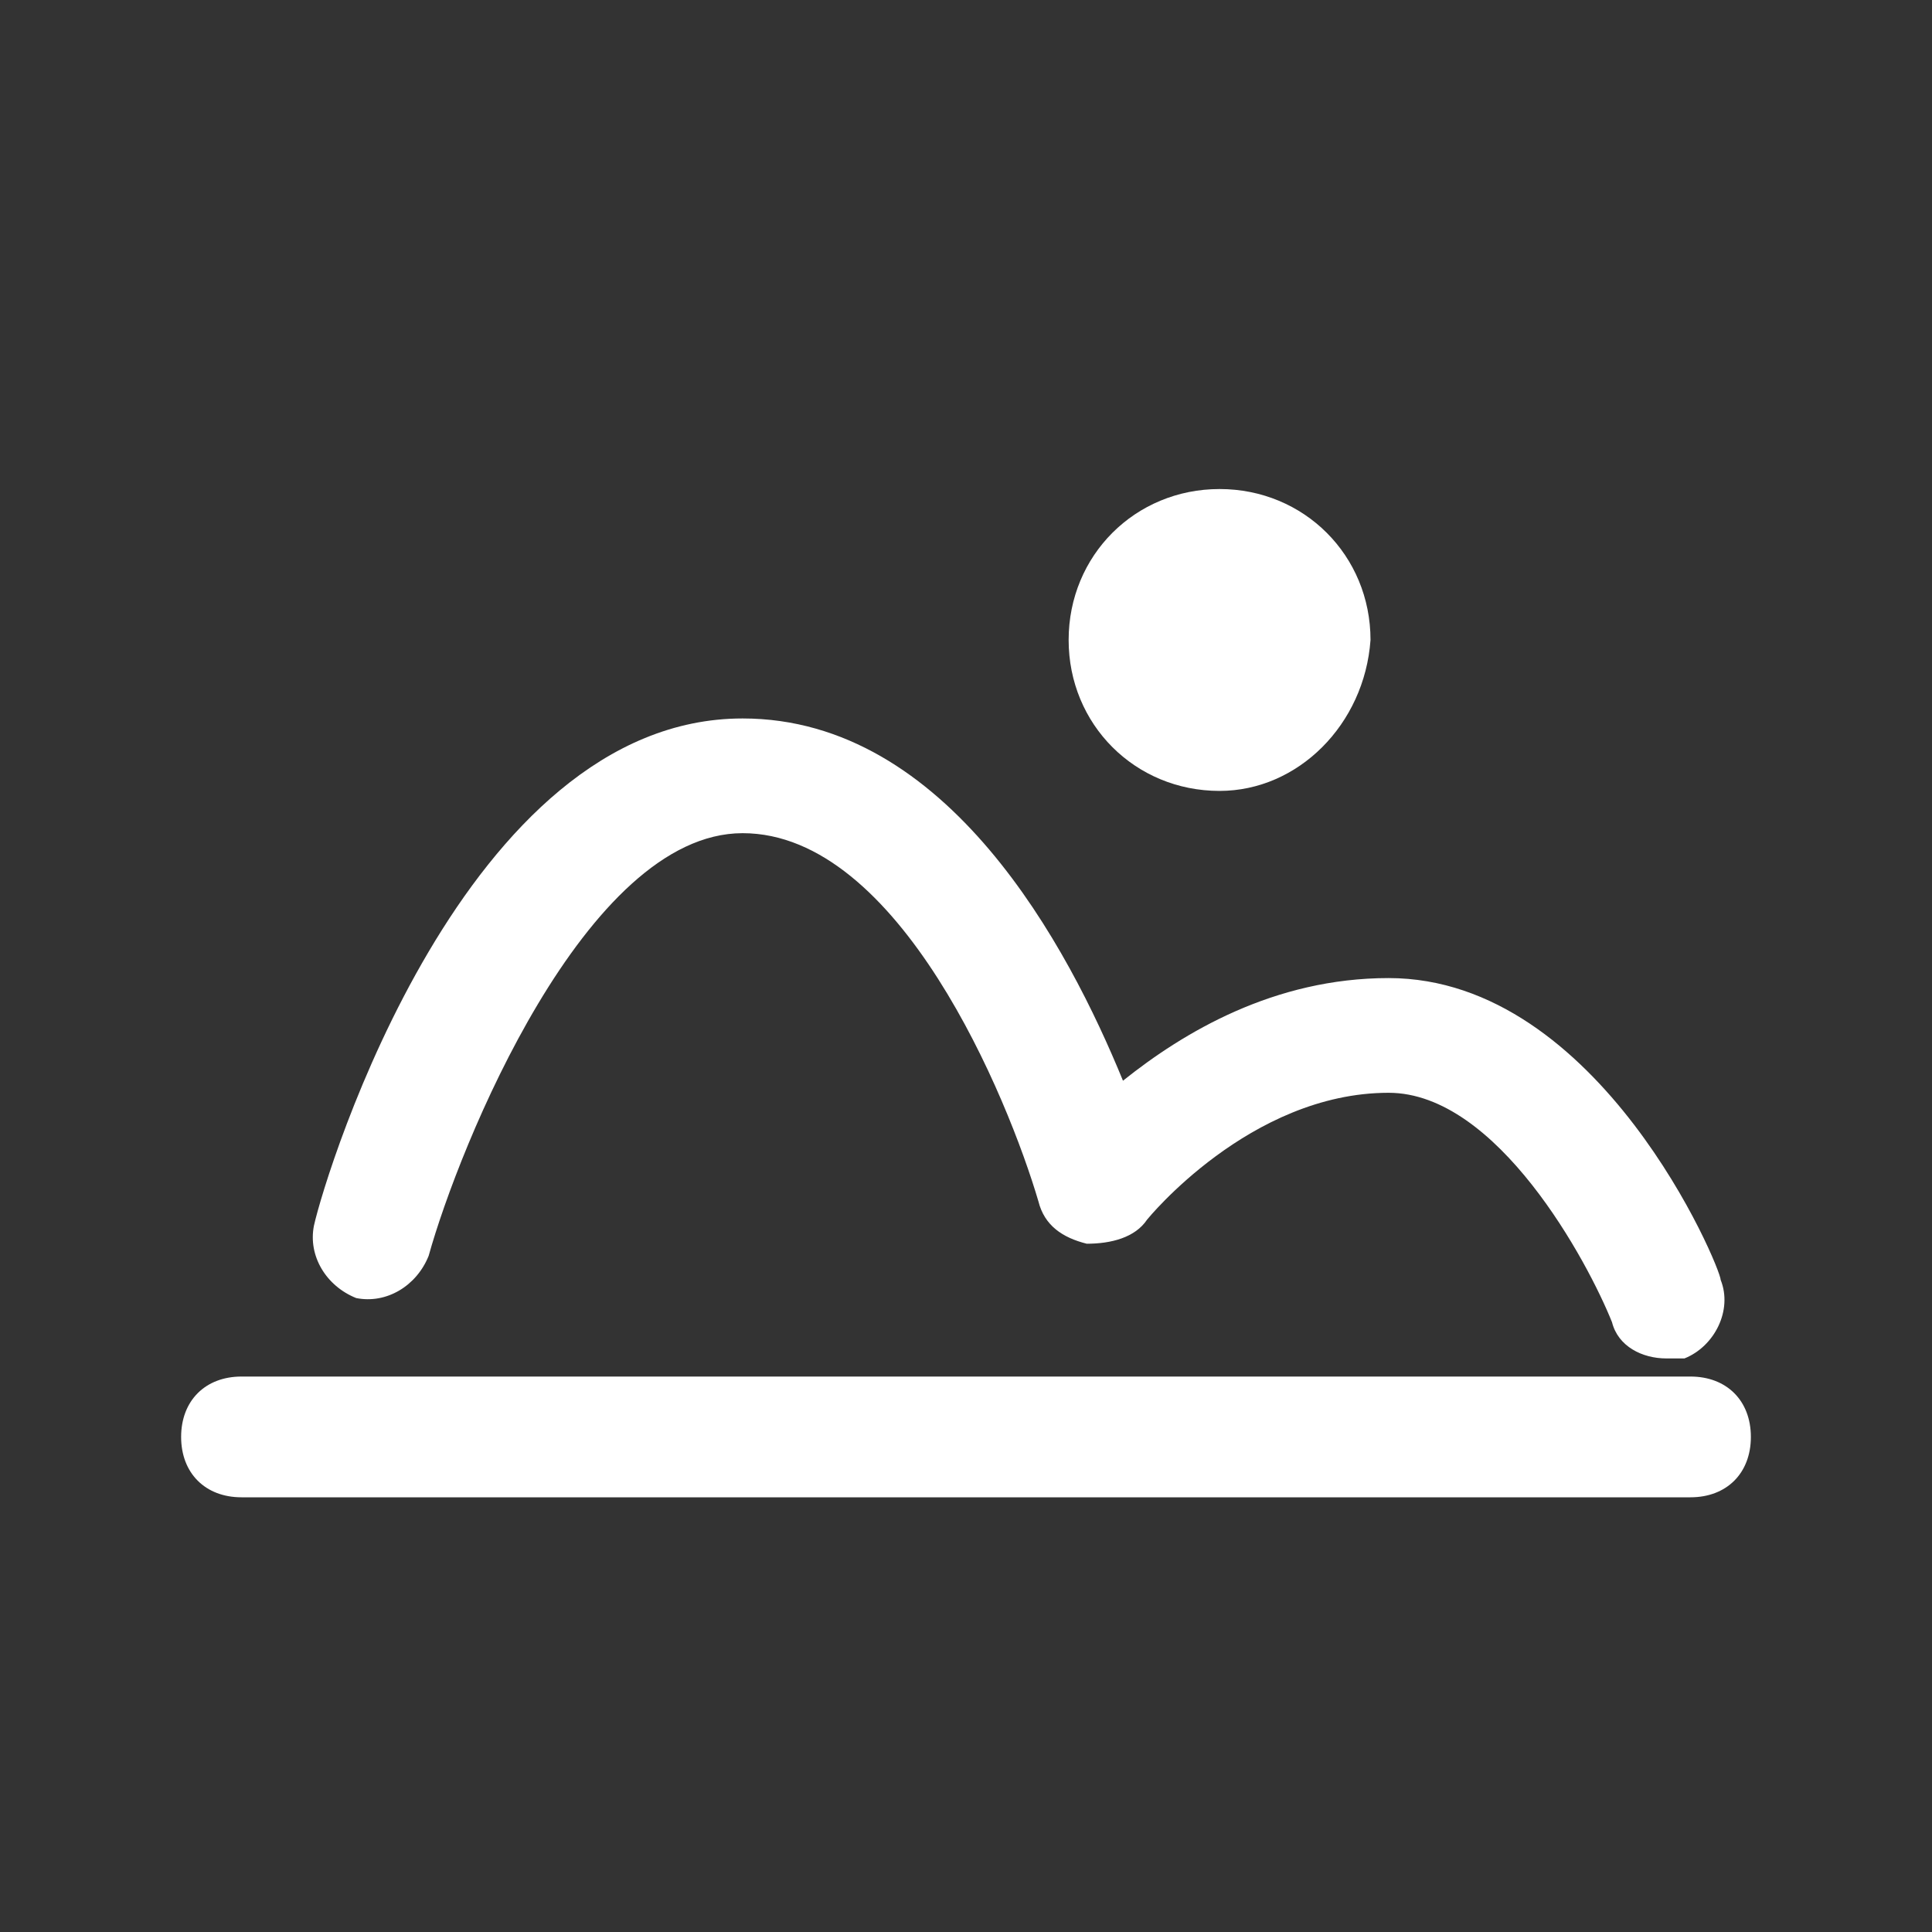 <?xml version="1.0" encoding="utf-8"?>
<!-- Generator: Adobe Illustrator 19.1.1, SVG Export Plug-In . SVG Version: 6.00 Build 0)  -->
<svg version="1.1" id="レイヤー_1" xmlns="http://www.w3.org/2000/svg" xmlns:xlink="http://www.w3.org/1999/xlink" x="0px"
	 y="0px" width="32px" height="32px" viewBox="0 0 32 32" style="enable-background:new 0 0 32 32;" xml:space="preserve">
<rect x="0" y="0" width="32" height="32" fill="#333333" stroke="none"/>
<style type="text/css">
	.st0{fill:#FFFFFF;}
	.st1{fill:none;}
</style>
<g>
	<g>
		<path class="st0" d="M20.2,13.1c-1.4,0-2.5-1.1-2.5-2.5c0-1.4,1.1-2.5,2.5-2.5c1.4,0,2.5,1.1,2.5,2.5C22.6,12,21.5,13.1,20.2,13.1
			z"/>
	</g>
	<path class="st0" d="M27.6,22.5c-0.4,0-0.8-0.2-0.9-0.6c-0.4-1-1.9-3.8-3.7-3.8c-2.3,0-4,2.1-4,2.1c-0.2,0.3-0.6,0.4-1,0.4
		c-0.4-0.1-0.7-0.3-0.8-0.7c-0.5-1.7-2.3-6.1-4.9-6.1c-2.6,0-4.7,5.2-5.2,7c-0.2,0.5-0.7,0.8-1.2,0.7c-0.5-0.2-0.8-0.7-0.7-1.2
		c0.2-0.9,2.5-8.4,7.1-8.4c3.4,0,5.4,3.8,6.3,6c1-0.8,2.5-1.7,4.4-1.7c3.5,0,5.5,4.8,5.5,5c0.2,0.5-0.1,1.1-0.6,1.3
		C27.8,22.5,27.7,22.5,27.6,22.5z"/>
	<path class="st0" d="M28,24.8H4c-0.6,0-1-0.4-1-1s0.4-1,1-1h24c0.6,0,1,0.4,1,1S28.6,24.8,28,24.8z"/>
</g>
<rect class="st1" width="32" height="32"/>
</svg>
